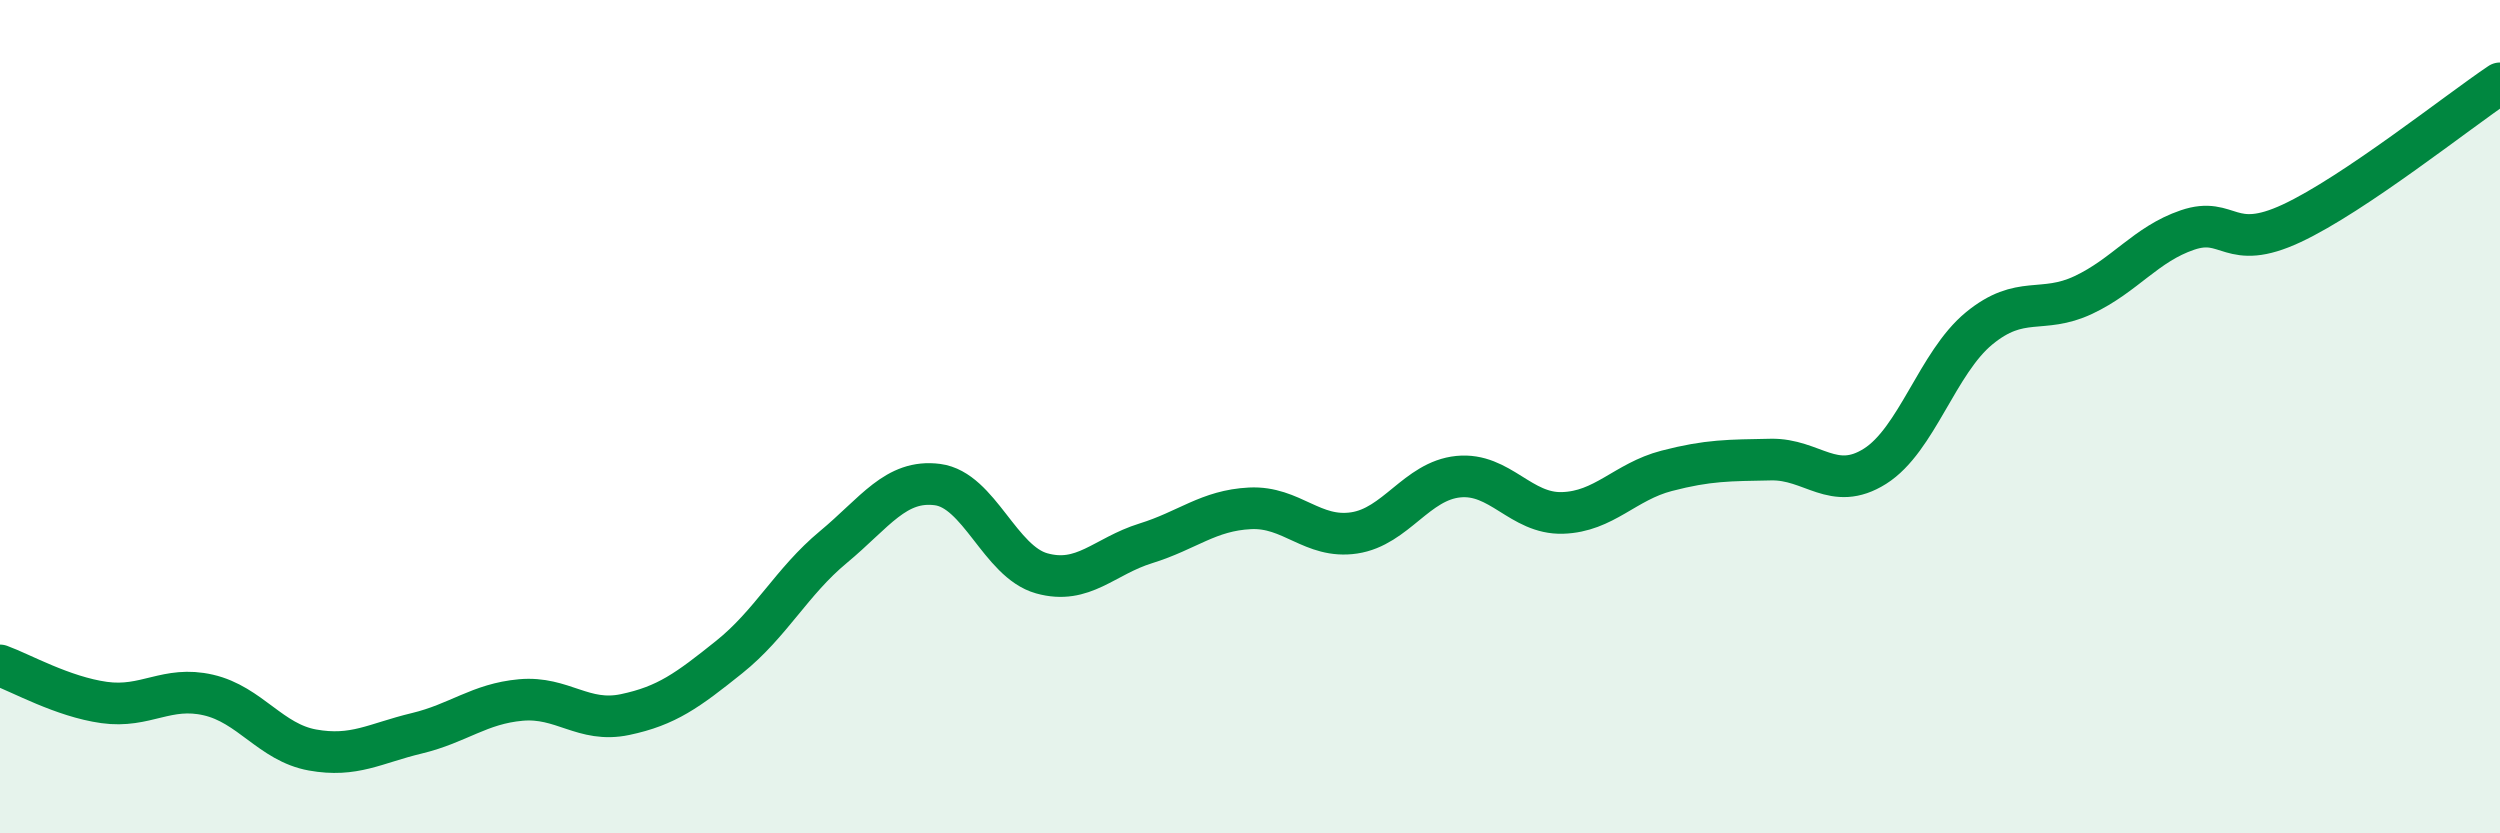 
    <svg width="60" height="20" viewBox="0 0 60 20" xmlns="http://www.w3.org/2000/svg">
      <path
        d="M 0,15.97 C 0.5,16.15 1.5,16.72 2.5,16.86 C 3.5,17 4,16.45 5,16.68 C 6,16.91 6.5,17.82 7.5,18 C 8.5,18.18 9,17.84 10,17.6 C 11,17.36 11.5,16.89 12.5,16.8 C 13.5,16.71 14,17.36 15,17.15 C 16,16.94 16.5,16.57 17.5,15.77 C 18.5,14.97 19,13.96 20,13.13 C 21,12.3 21.5,11.5 22.5,11.63 C 23.5,11.76 24,13.48 25,13.76 C 26,14.04 26.5,13.35 27.5,13.04 C 28.5,12.73 29,12.25 30,12.2 C 31,12.15 31.5,12.94 32.5,12.79 C 33.5,12.64 34,11.54 35,11.44 C 36,11.34 36.5,12.34 37.5,12.31 C 38.5,12.28 39,11.56 40,11.3 C 41,11.04 41.5,11.05 42.5,11.03 C 43.5,11.01 44,11.82 45,11.19 C 46,10.56 46.5,8.7 47.5,7.88 C 48.5,7.06 49,7.55 50,7.08 C 51,6.61 51.5,5.86 52.5,5.52 C 53.5,5.18 53.5,6.06 55,5.36 C 56.5,4.66 59,2.67 60,2L60 20L0 20Z"
        fill="#008740"
        opacity="0.1"
        stroke-linecap="round"
        stroke-linejoin="round"
      />
      <path
        d="M 0,15.97 C 0.5,16.15 1.5,16.72 2.5,16.86 C 3.5,17 4,16.45 5,16.68 C 6,16.91 6.5,17.82 7.5,18 C 8.5,18.18 9,17.84 10,17.6 C 11,17.36 11.5,16.89 12.5,16.8 C 13.5,16.71 14,17.36 15,17.15 C 16,16.94 16.5,16.57 17.5,15.77 C 18.5,14.97 19,13.96 20,13.13 C 21,12.3 21.5,11.5 22.5,11.63 C 23.5,11.76 24,13.48 25,13.76 C 26,14.04 26.5,13.35 27.5,13.04 C 28.5,12.73 29,12.25 30,12.2 C 31,12.15 31.5,12.94 32.5,12.79 C 33.5,12.64 34,11.54 35,11.44 C 36,11.34 36.5,12.34 37.5,12.31 C 38.5,12.28 39,11.56 40,11.3 C 41,11.04 41.5,11.05 42.5,11.03 C 43.5,11.01 44,11.82 45,11.19 C 46,10.56 46.5,8.7 47.5,7.88 C 48.5,7.06 49,7.55 50,7.08 C 51,6.61 51.5,5.86 52.5,5.52 C 53.5,5.18 53.5,6.06 55,5.36 C 56.5,4.66 59,2.67 60,2"
        stroke="#008740"
        stroke-width="1"
        fill="none"
        stroke-linecap="round"
        stroke-linejoin="round"
      />
    </svg>
  